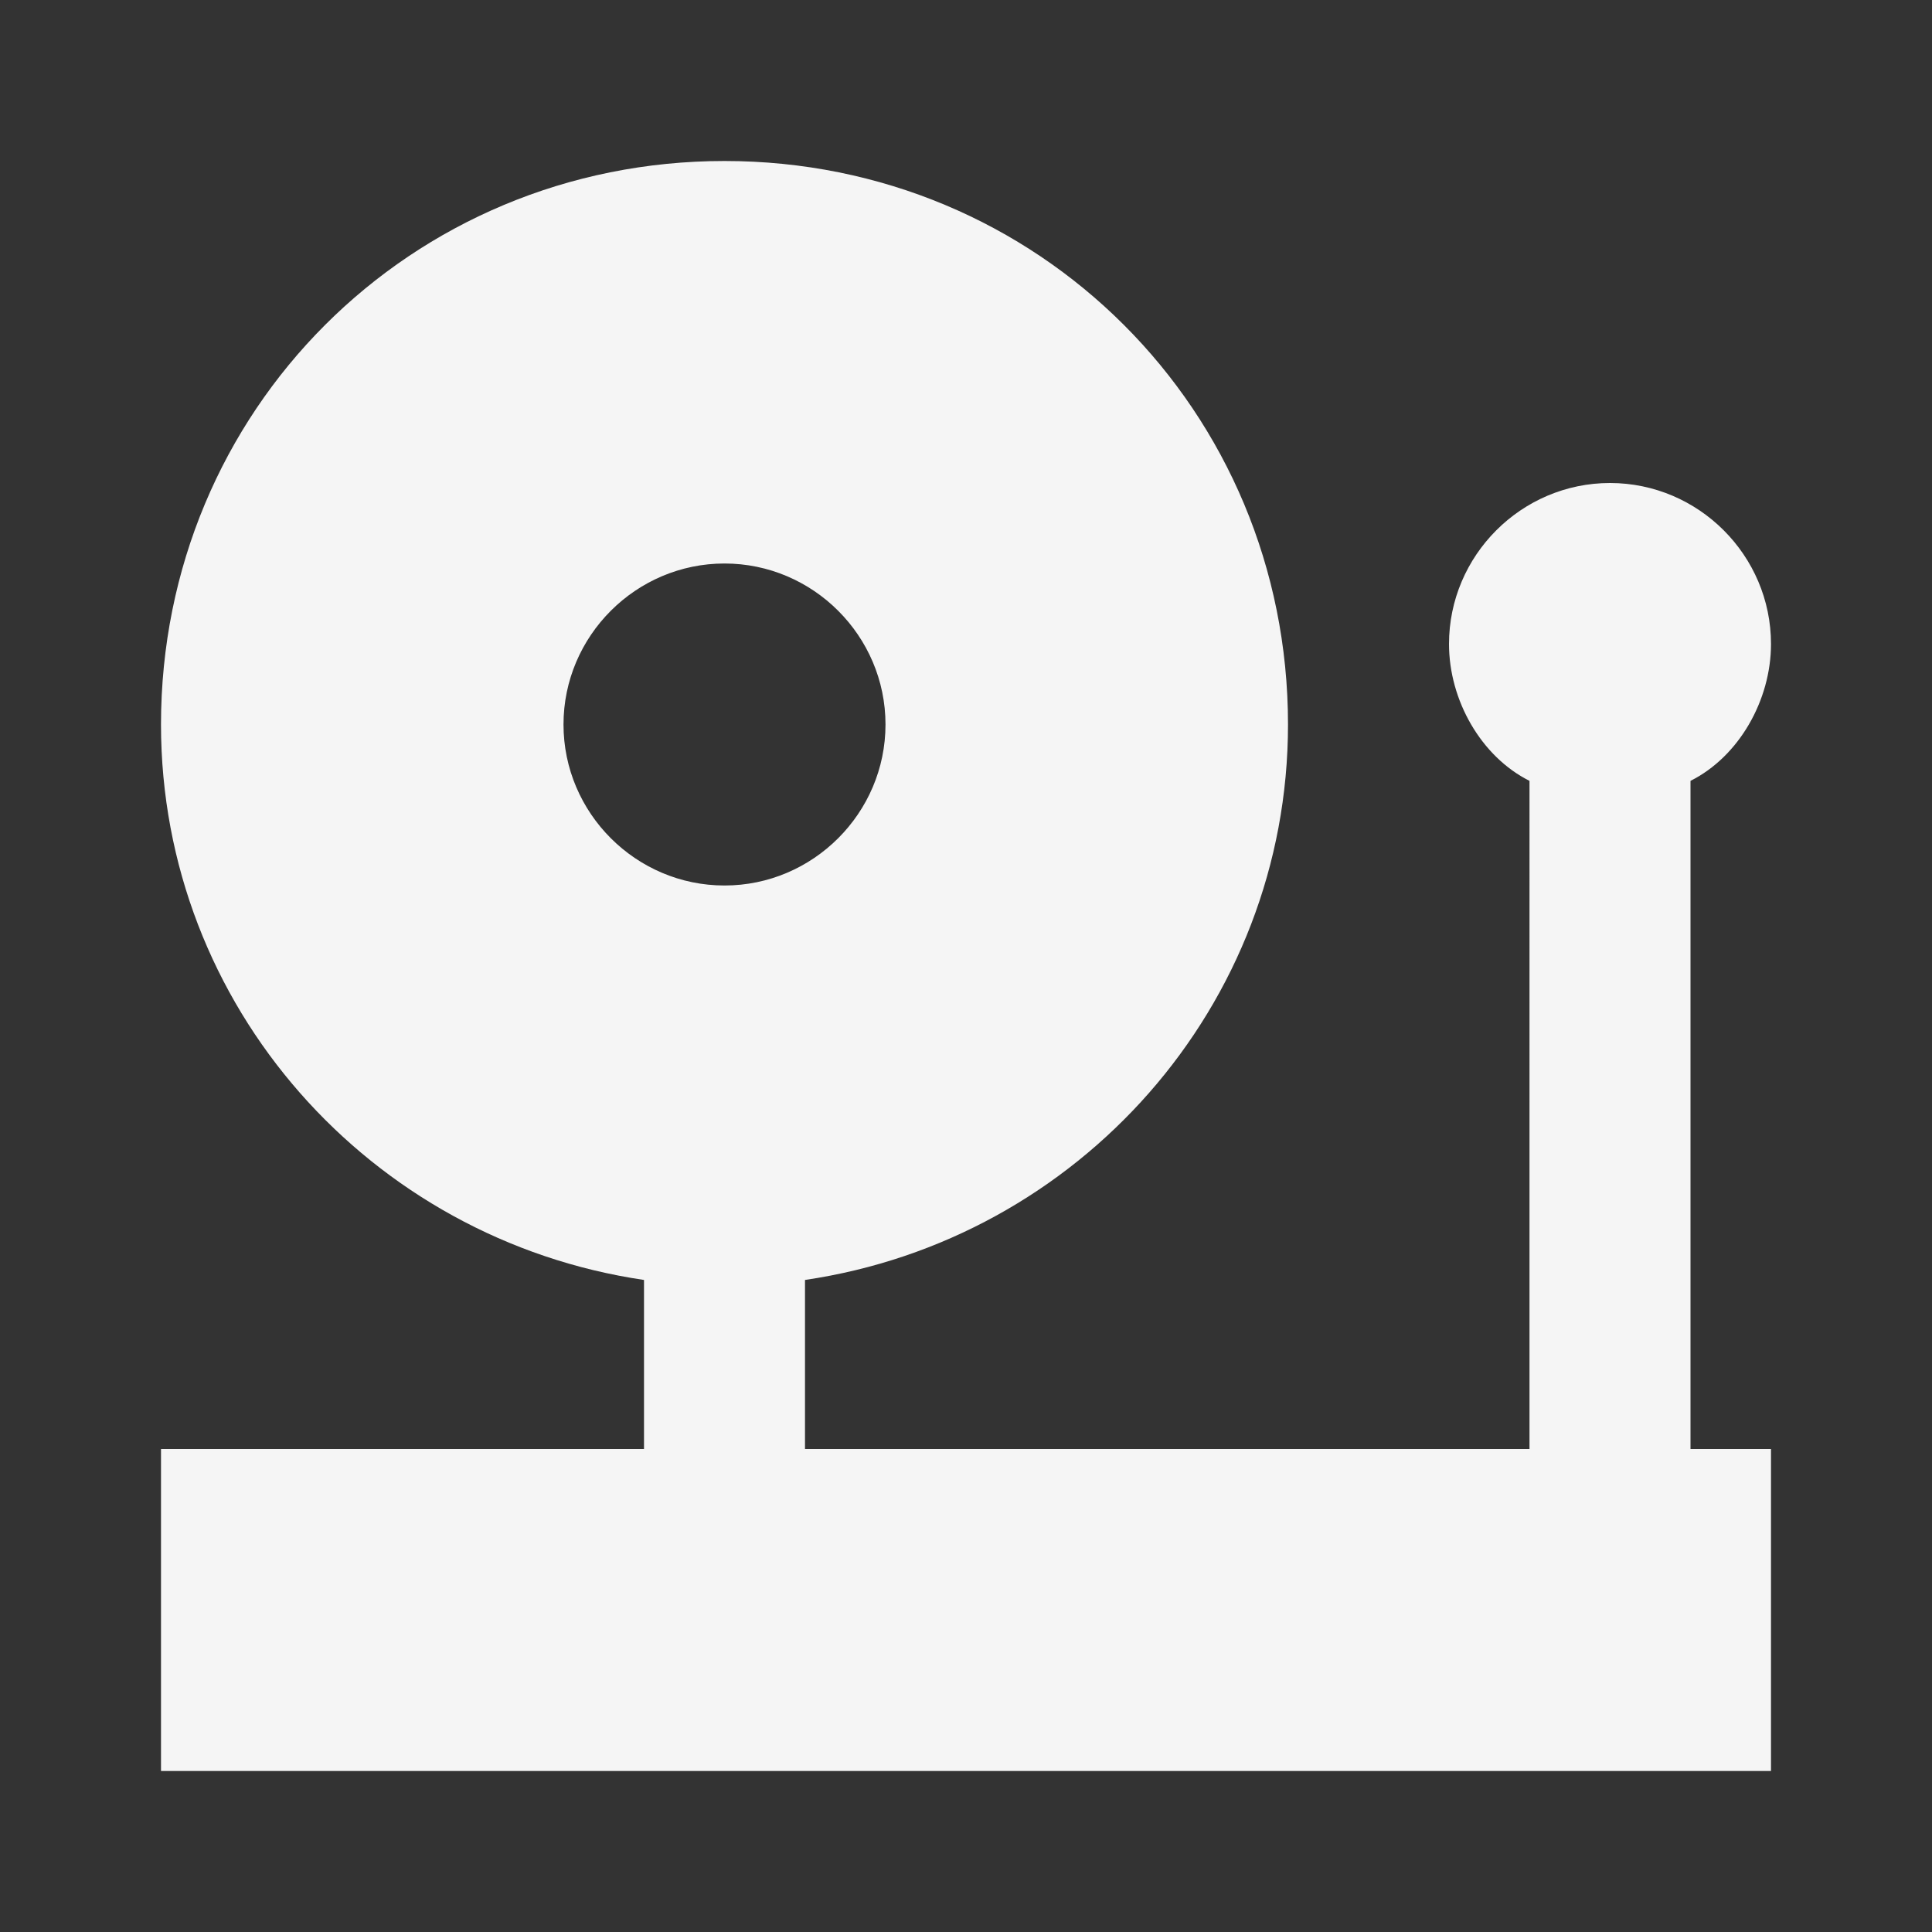 <svg xmlns="http://www.w3.org/2000/svg" xmlns:xlink="http://www.w3.org/1999/xlink" version="1.1" x="0px" y="0px" viewBox="0 0 24 24" enable-background="new 0 0 24 24" xml:space="preserve" fill="#F5F5F5"><rect x="0" y="0" width="24" height="24" fill="#333333" stroke="none"/><path fill="#F5F5F5" d="M21,9.7c0.6-0.3,1-1,1-1.7c0-1.1-0.9-2-2-2c-1.1,0-2,0.9-2,2c0,0.7,0.4,1.4,1,1.7V18h-9v-2.1  c3.4-0.5,6-3.4,6-6.9c0-3.9-3.1-7-7-7C5.1,2,2,5.1,2,9c0,3.5,2.6,6.4,6,6.9V18H2v4h20v-4h-1V9.7z M7,9c0-1.1,0.9-2,2-2  c1.1,0,2,0.9,2,2c0,1.1-0.9,2-2,2C7.9,11,7,10.1,7,9z"></path></svg>